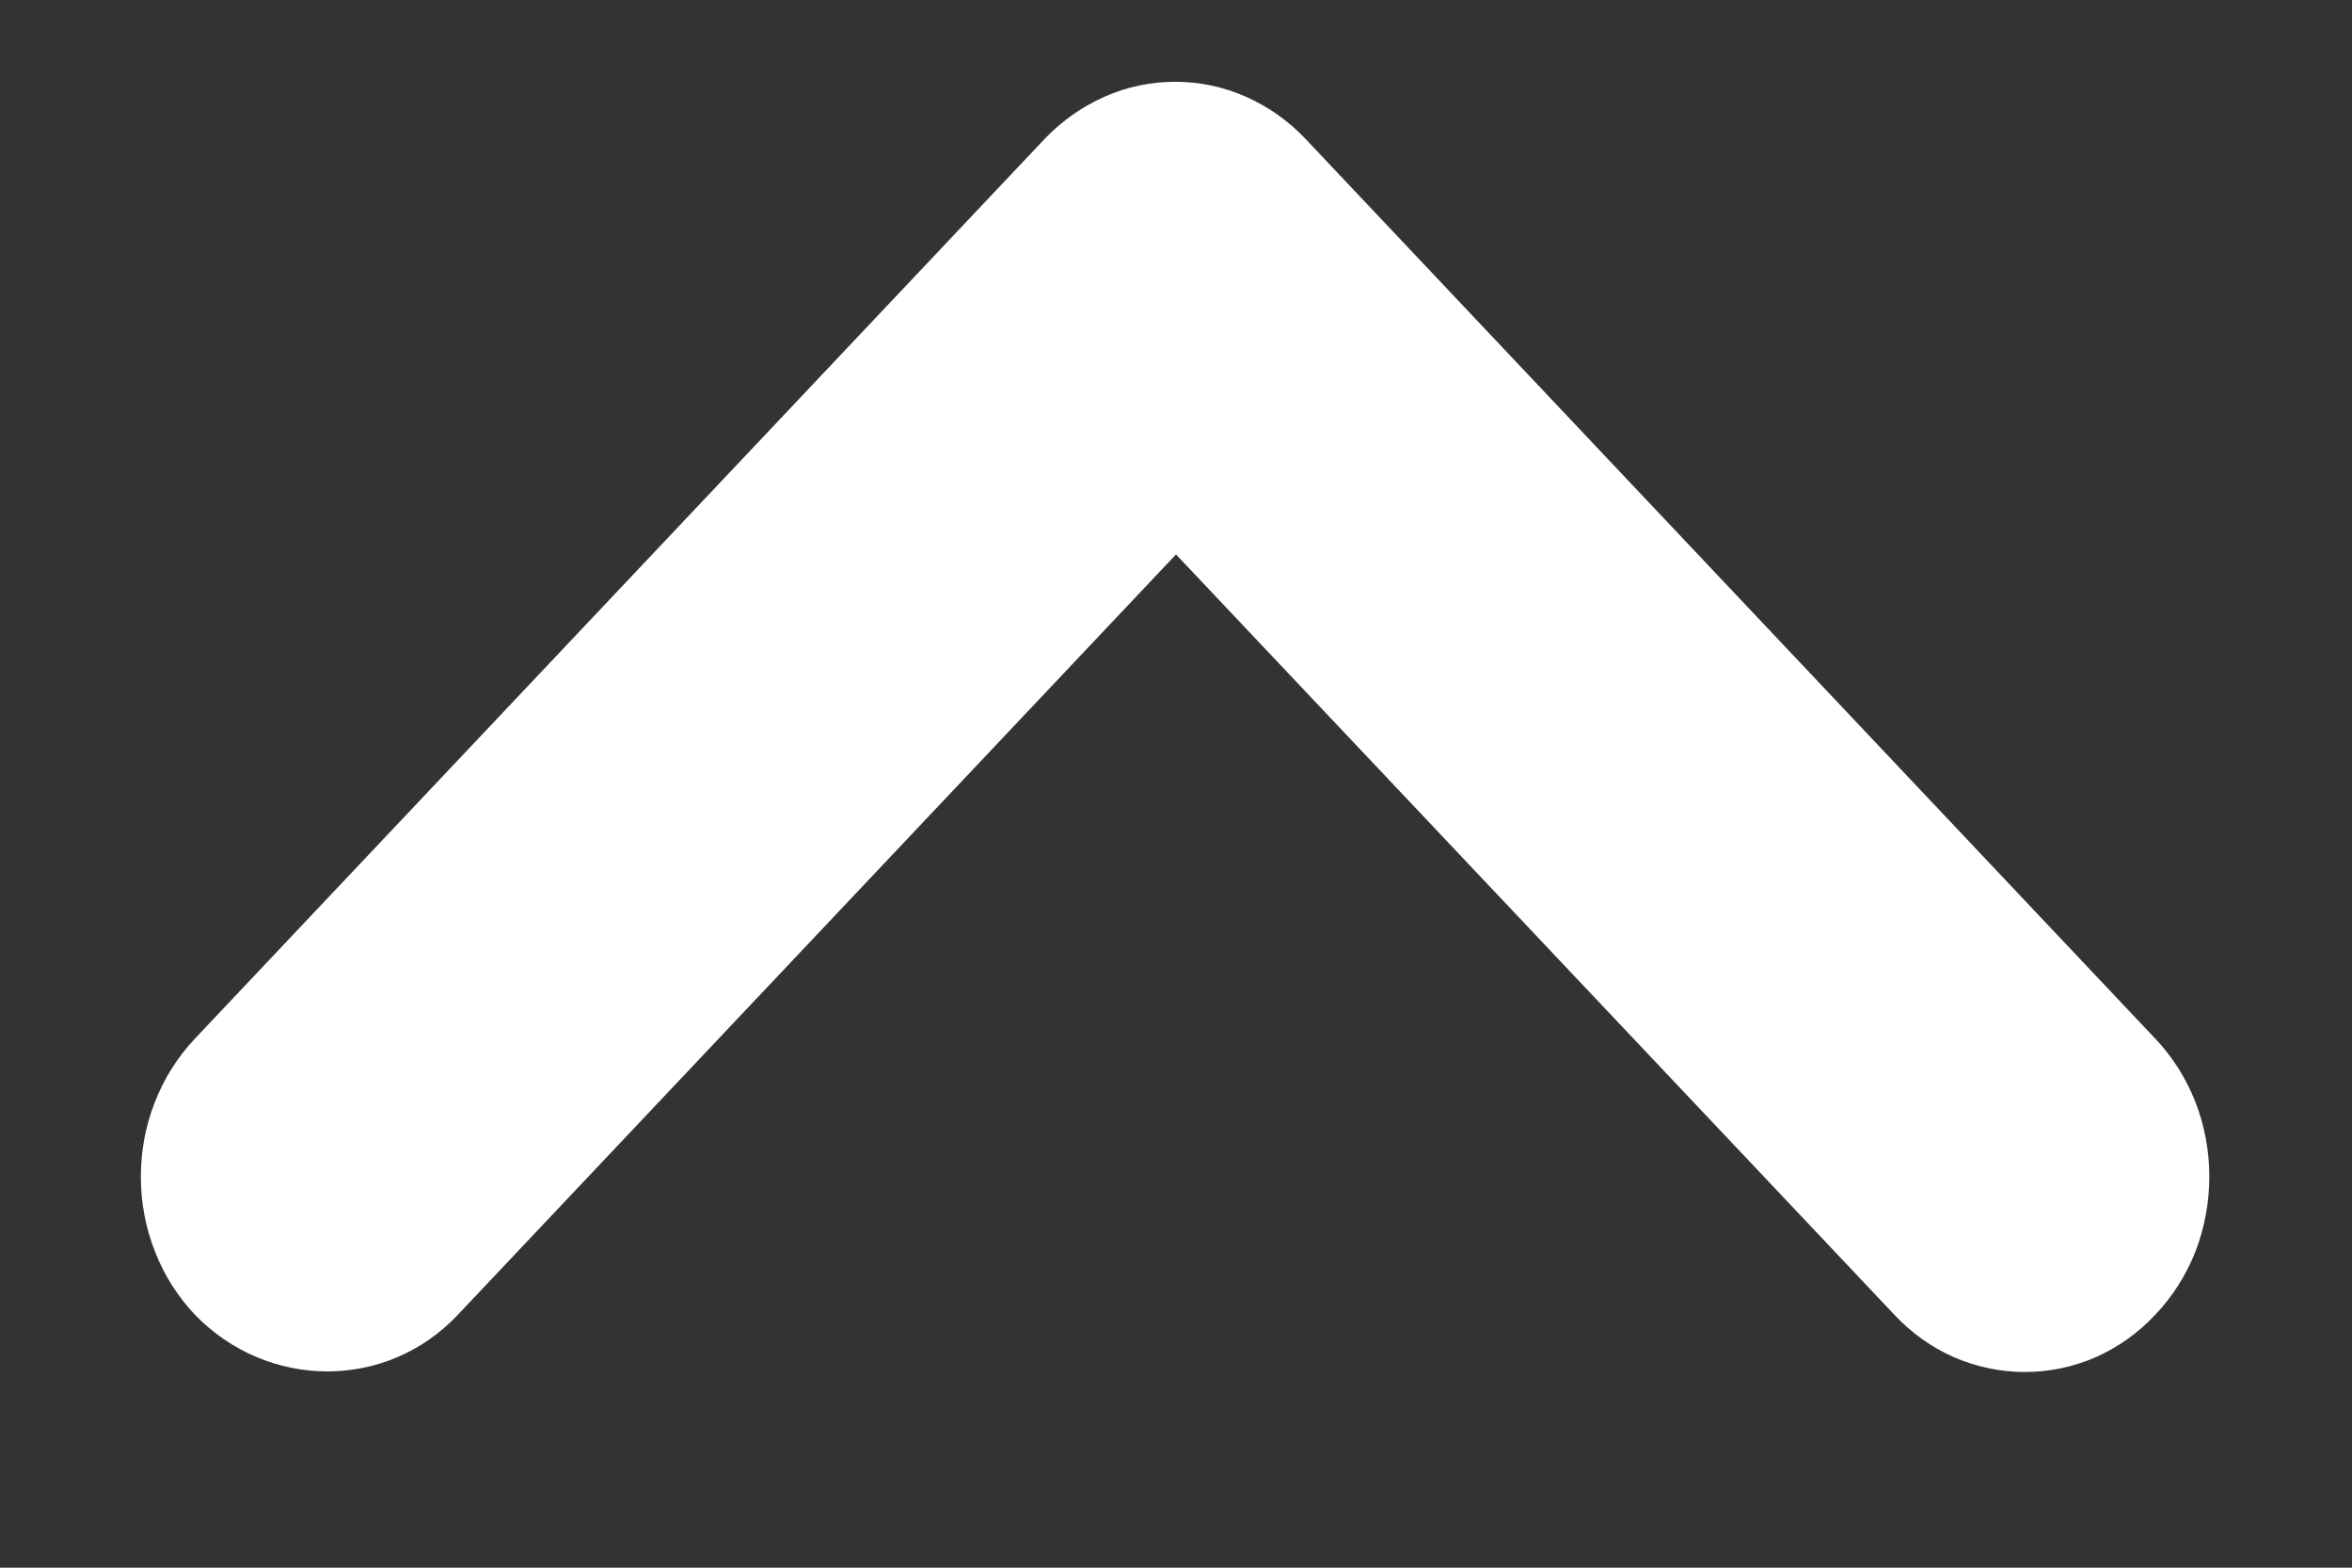 <?xml version="1.0" encoding="UTF-8"?> <svg xmlns="http://www.w3.org/2000/svg" width="9" height="6" viewBox="0 0 9 6" fill="none"><rect x="0" y="0" width="9" height="6" fill="#333333" stroke="none"/> <path d="M1.752 5.032L4.5 2.122L7.249 5.032C7.314 5.102 7.392 5.157 7.478 5.195C7.564 5.232 7.655 5.251 7.748 5.251C7.841 5.251 7.933 5.232 8.018 5.195C8.104 5.157 8.182 5.102 8.247 5.032C8.313 4.963 8.365 4.881 8.401 4.79C8.436 4.699 8.454 4.602 8.454 4.504C8.454 4.405 8.436 4.308 8.401 4.218C8.365 4.127 8.313 4.044 8.247 3.975L4.996 0.532C4.931 0.463 4.853 0.408 4.767 0.37C4.681 0.332 4.59 0.313 4.497 0.313C4.404 0.313 4.312 0.332 4.227 0.37C4.141 0.408 4.063 0.463 3.997 0.532L0.746 3.975C0.681 4.044 0.628 4.127 0.593 4.217C0.557 4.308 0.539 4.405 0.539 4.504C0.539 4.602 0.557 4.699 0.593 4.79C0.628 4.881 0.681 4.963 0.746 5.032C1.022 5.317 1.476 5.325 1.752 5.032Z" fill="white"></path> </svg> 